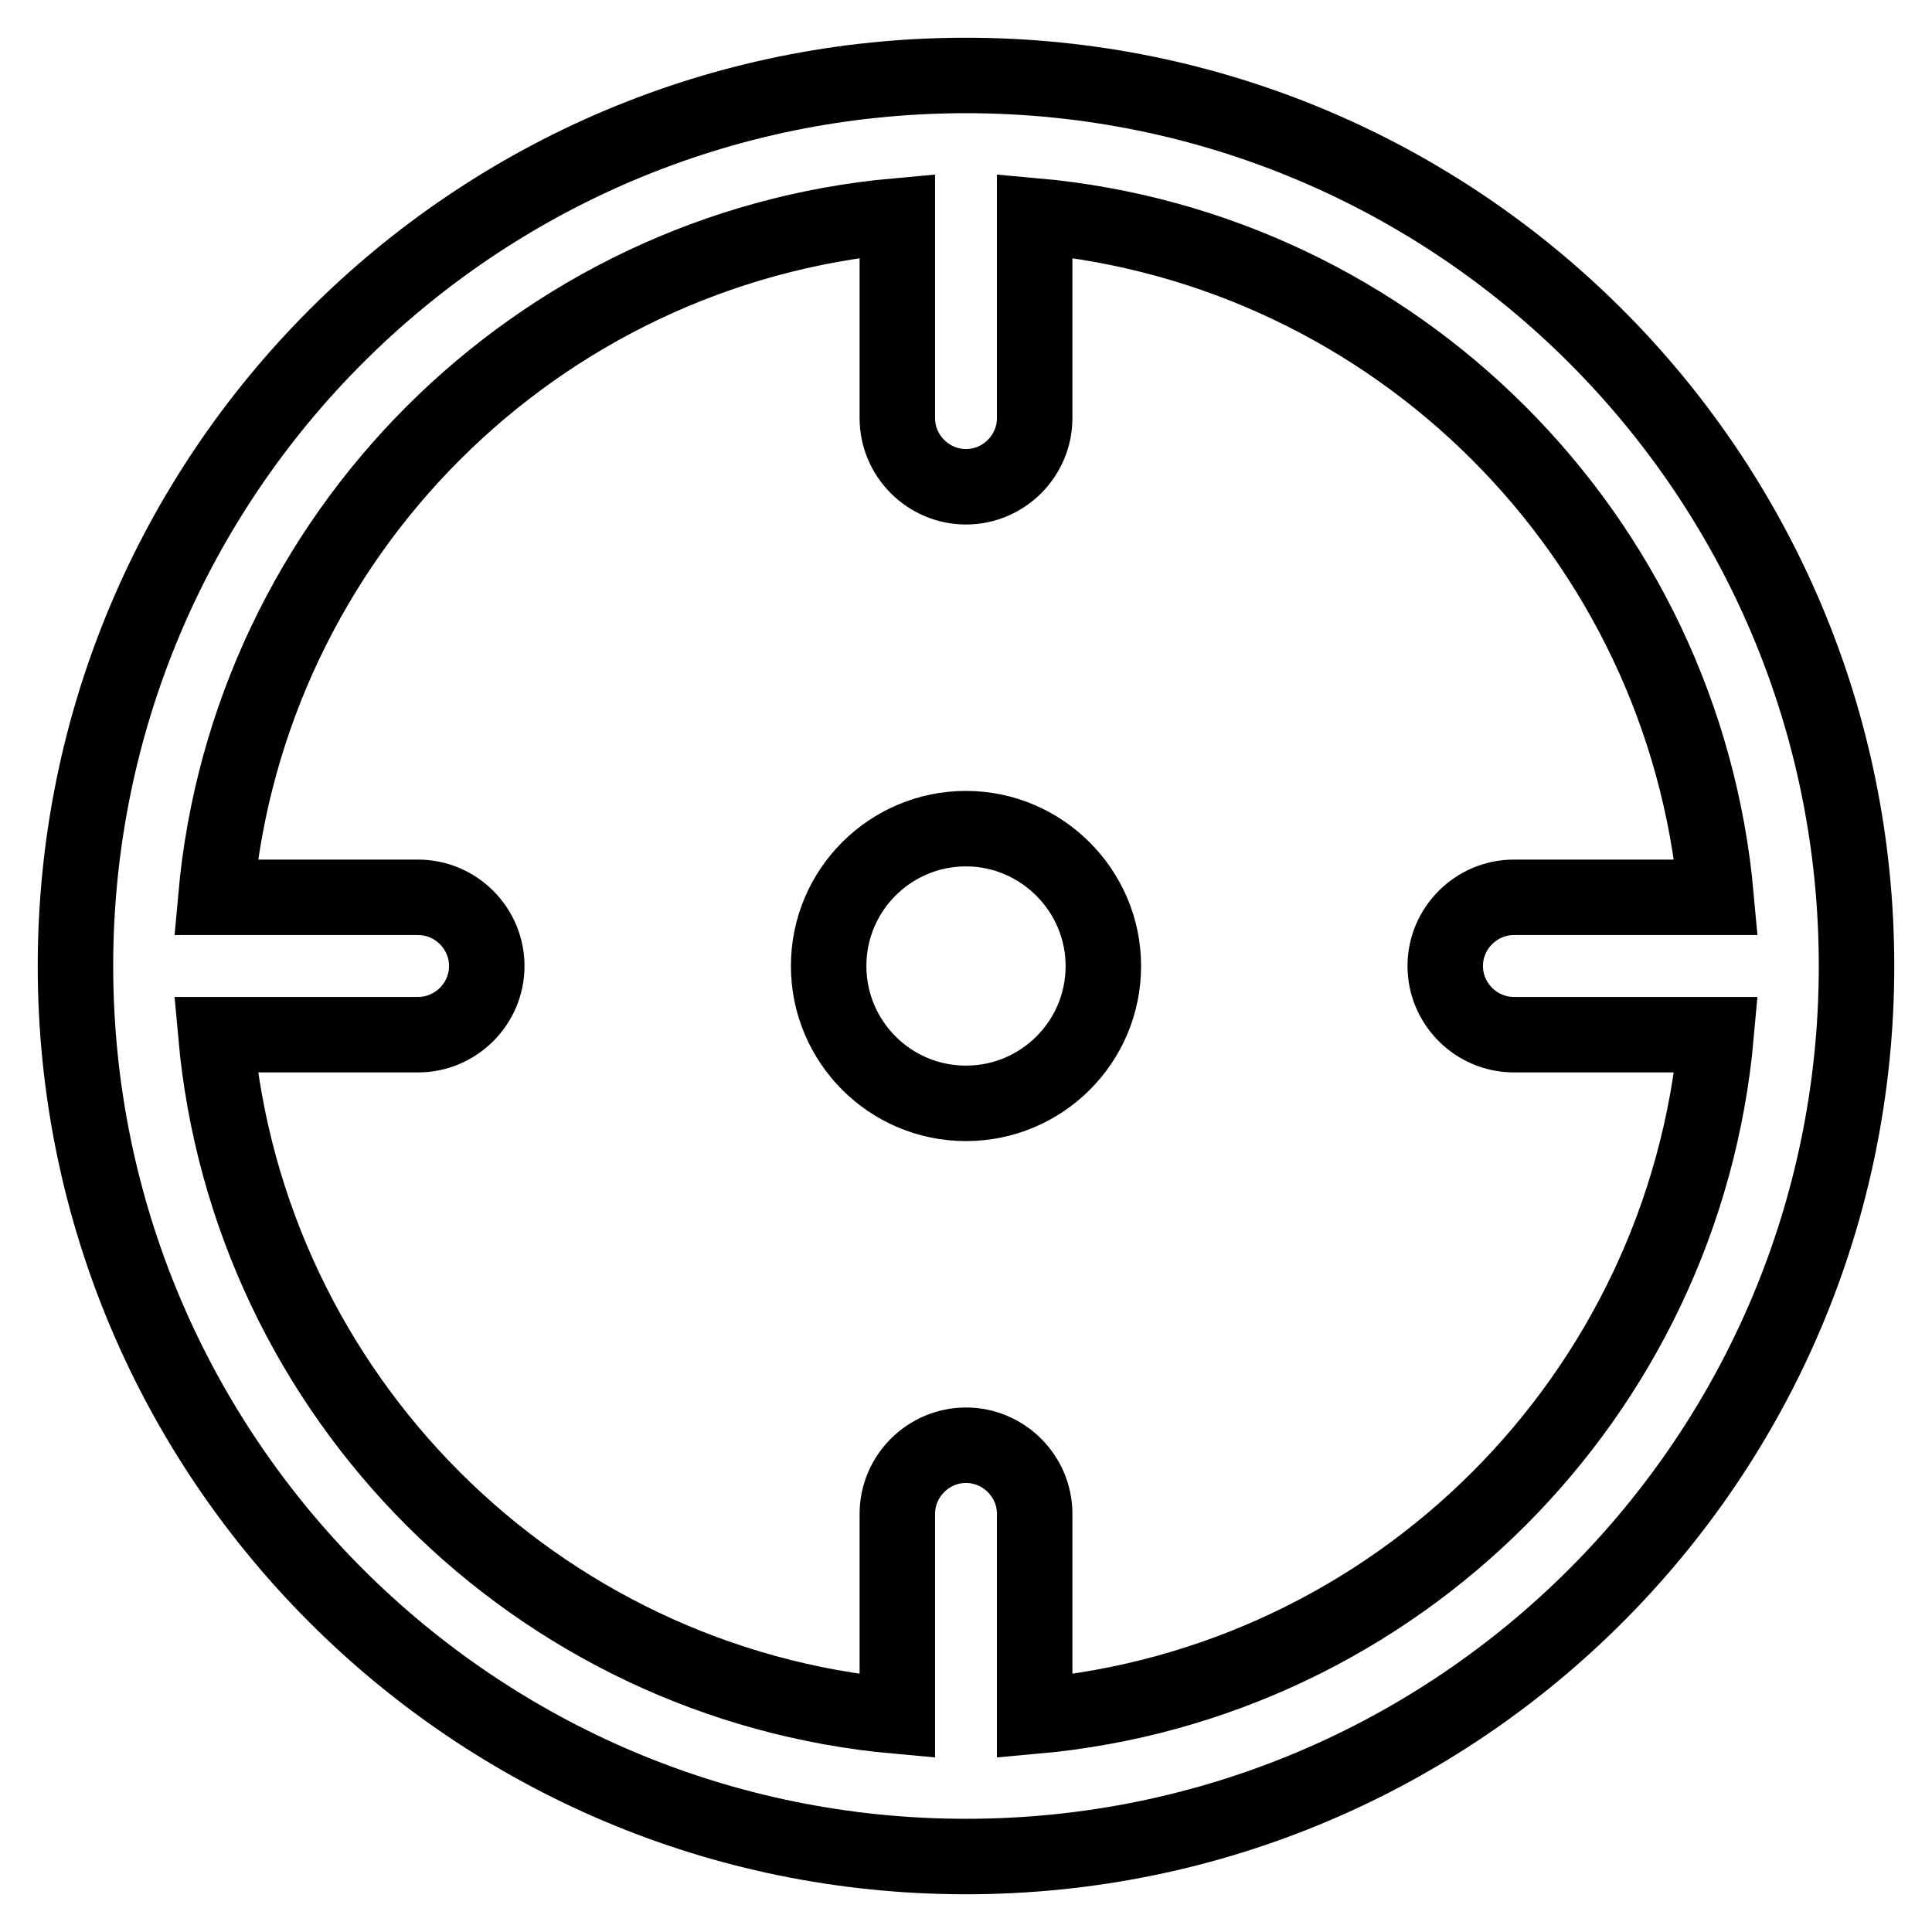 <?xml version="1.0" encoding="utf-8"?>
<!-- Svg Vector Icons : http://www.onlinewebfonts.com/icon -->
<!DOCTYPE svg PUBLIC "-//W3C//DTD SVG 1.1//EN" "http://www.w3.org/Graphics/SVG/1.1/DTD/svg11.dtd">
<svg version="1.1" xmlns="http://www.w3.org/2000/svg" xmlns:xlink="http://www.w3.org/1999/xlink" x="0px" y="0px" viewBox="0 0 256 256" enable-background="new 0 0 256 256" xml:space="preserve">
<g> <path stroke-width="10" fill-opacity="0" stroke="#000000"  d="M128,10C62.8,10,10,62.8,10,128c0,65.2,52.8,118,118,118c65.2,0,118-52.8,118-118C246,62.8,193.2,10,128,10 z M137.1,227.4v-26.8c0-5-4.1-9.1-9.1-9.1c-5,0-9.1,4.1-9.1,9.1v26.8c-47.9-4.3-86-42.4-90.3-90.3h26.8c5,0,9.1-4.1,9.1-9.1 s-4.1-9.1-9.1-9.1H28.6c4.3-47.9,42.4-86,90.3-90.3v26.8c0,5,4.1,9.1,9.1,9.1c5,0,9.1-4.1,9.1-9.1V28.6c47.9,4.3,86,42.4,90.3,90.3 h-26.8c-5,0-9.1,4.1-9.1,9.1s4.1,9.1,9.1,9.1h26.8C223.1,185,185,223.1,137.1,227.4L137.1,227.4z M128,109.8 c-10,0-18.2,8.1-18.2,18.2c0,10,8.1,18.2,18.2,18.2c10,0,18.2-8.1,18.2-18.2C146.2,118,138,109.8,128,109.8L128,109.8z"/></g>
</svg>